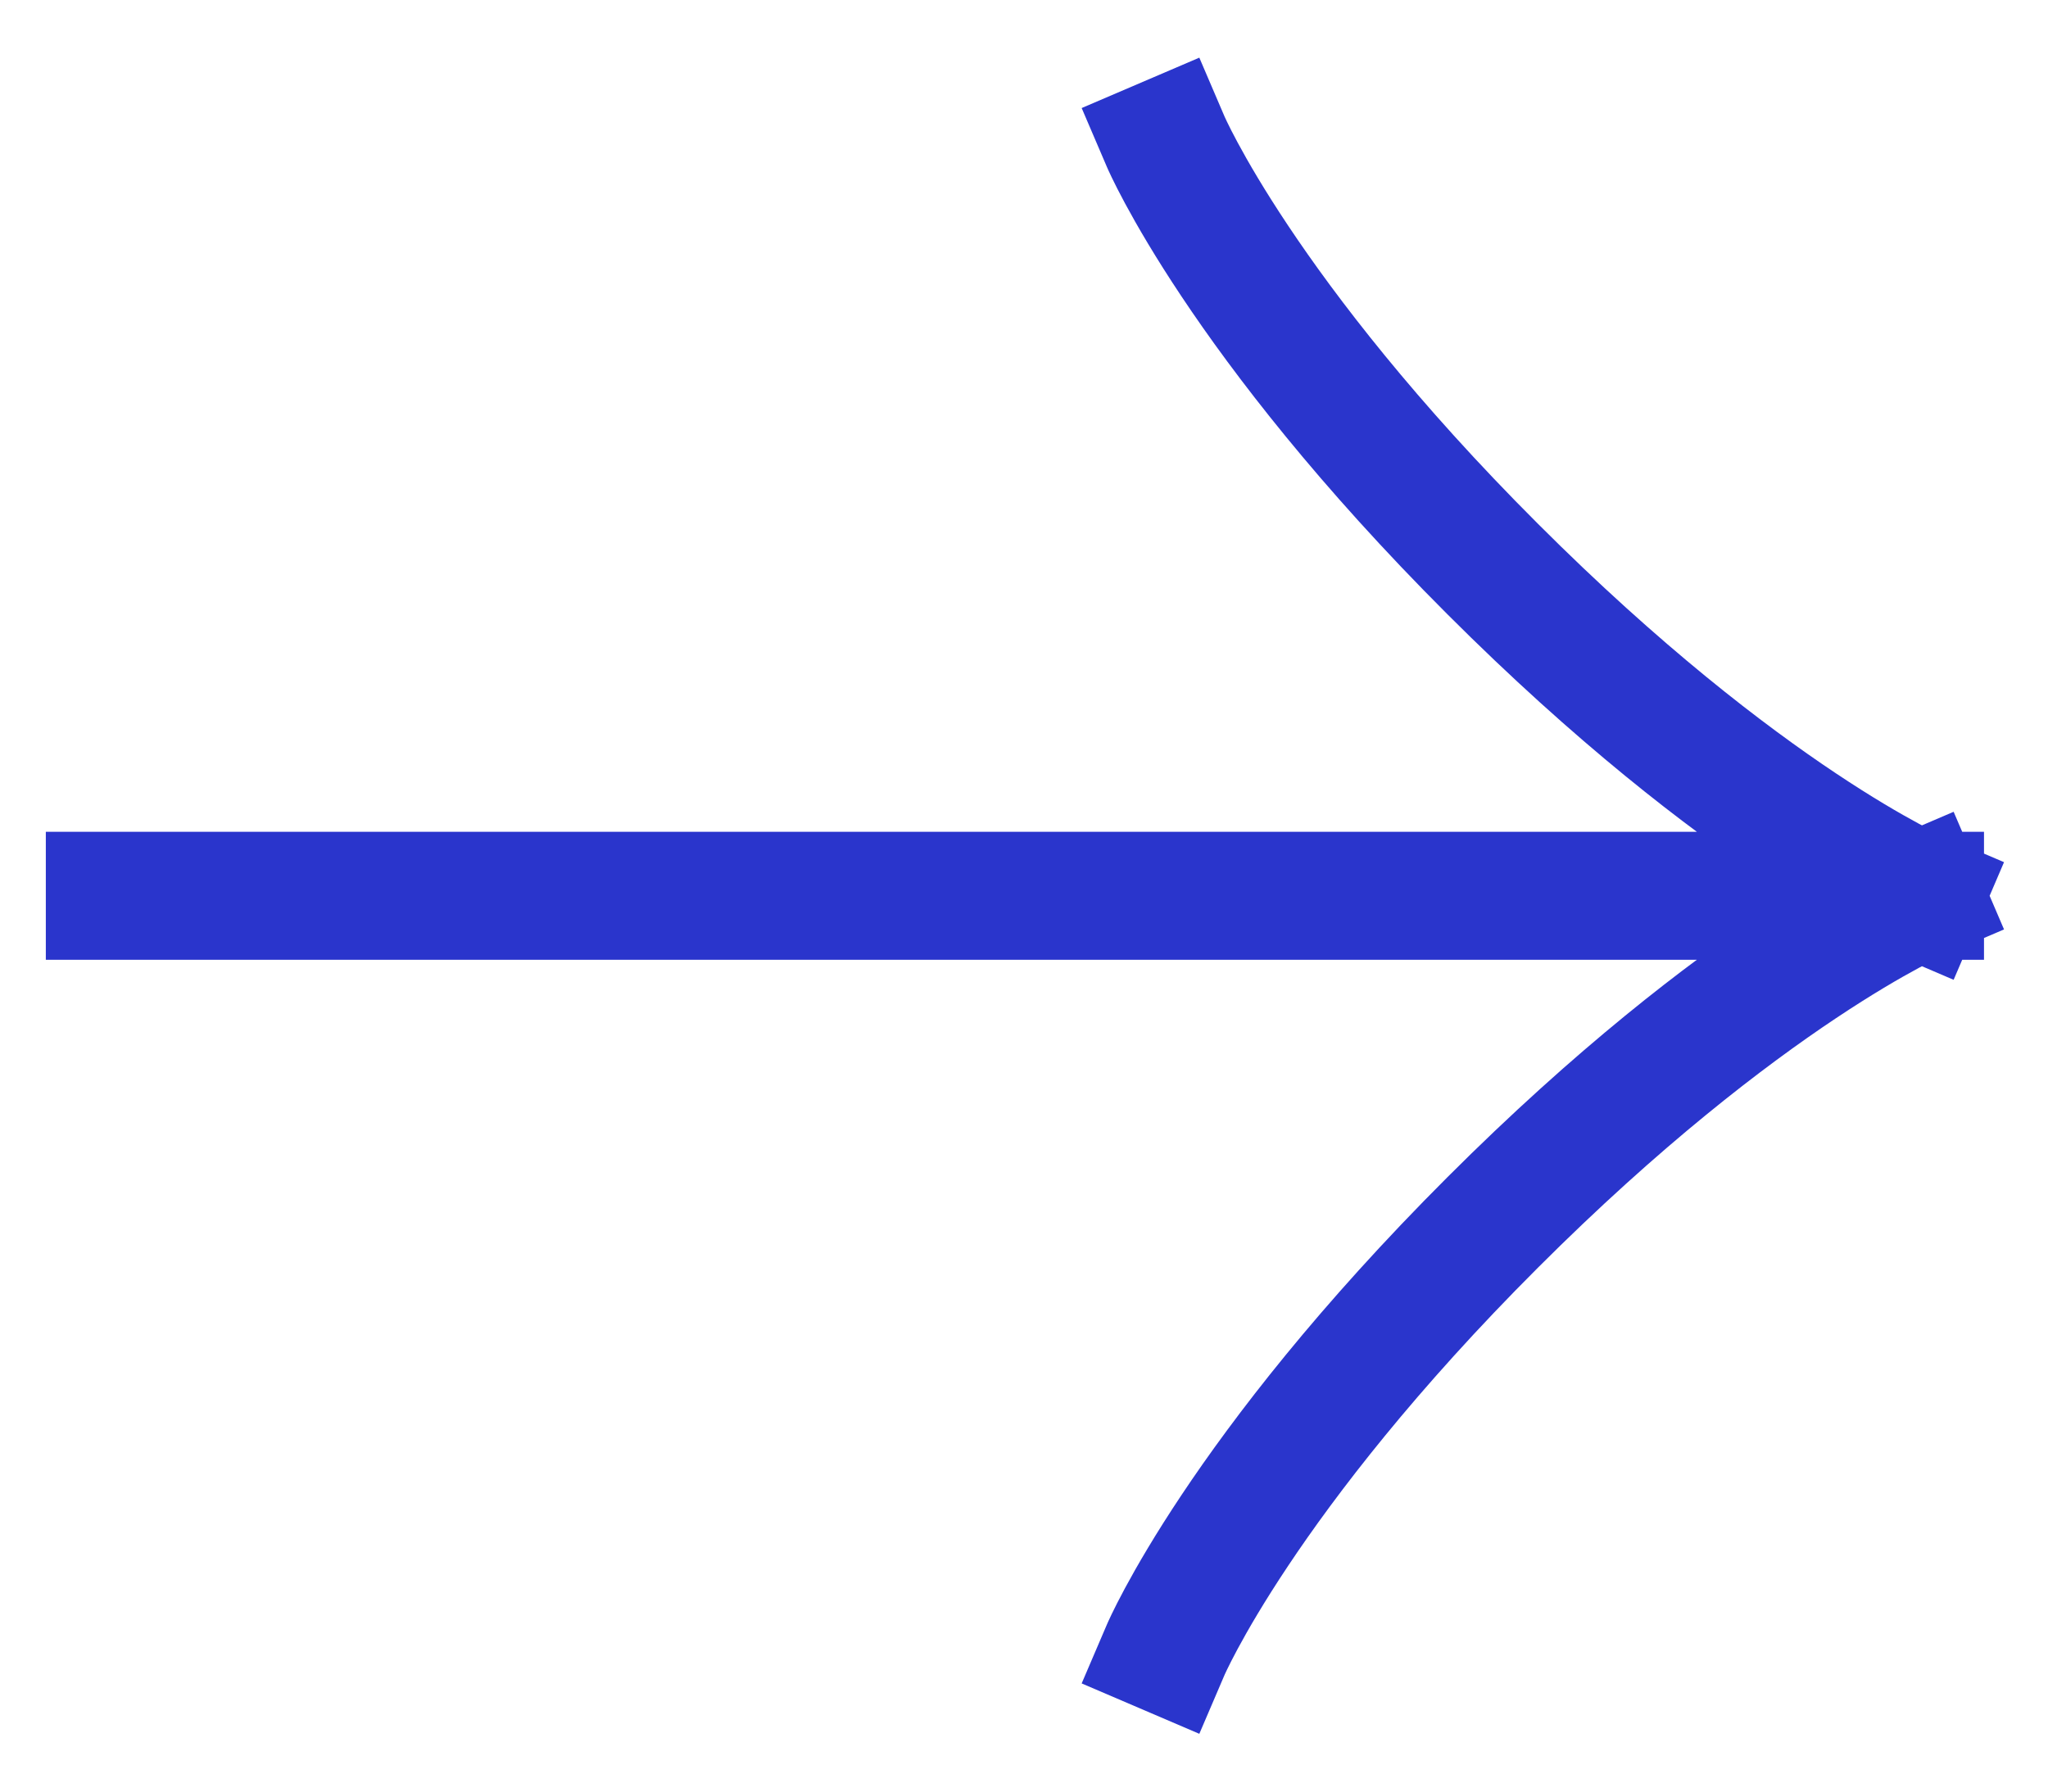 <svg width="16" height="14" viewBox="0 0 16 14" fill="none" xmlns="http://www.w3.org/2000/svg">
<path d="M15 7L0.858 7M15 7C15 7 13.625 6.411 11.661 4.446C9.696 2.482 9.107 1.107 9.107 1.107M15 7C15 7 13.625 7.589 11.661 9.553C9.696 11.517 9.107 12.892 9.107 12.892" stroke="#2A35CC" stroke-linecap="square" stroke-linejoin="round"/>
</svg>

